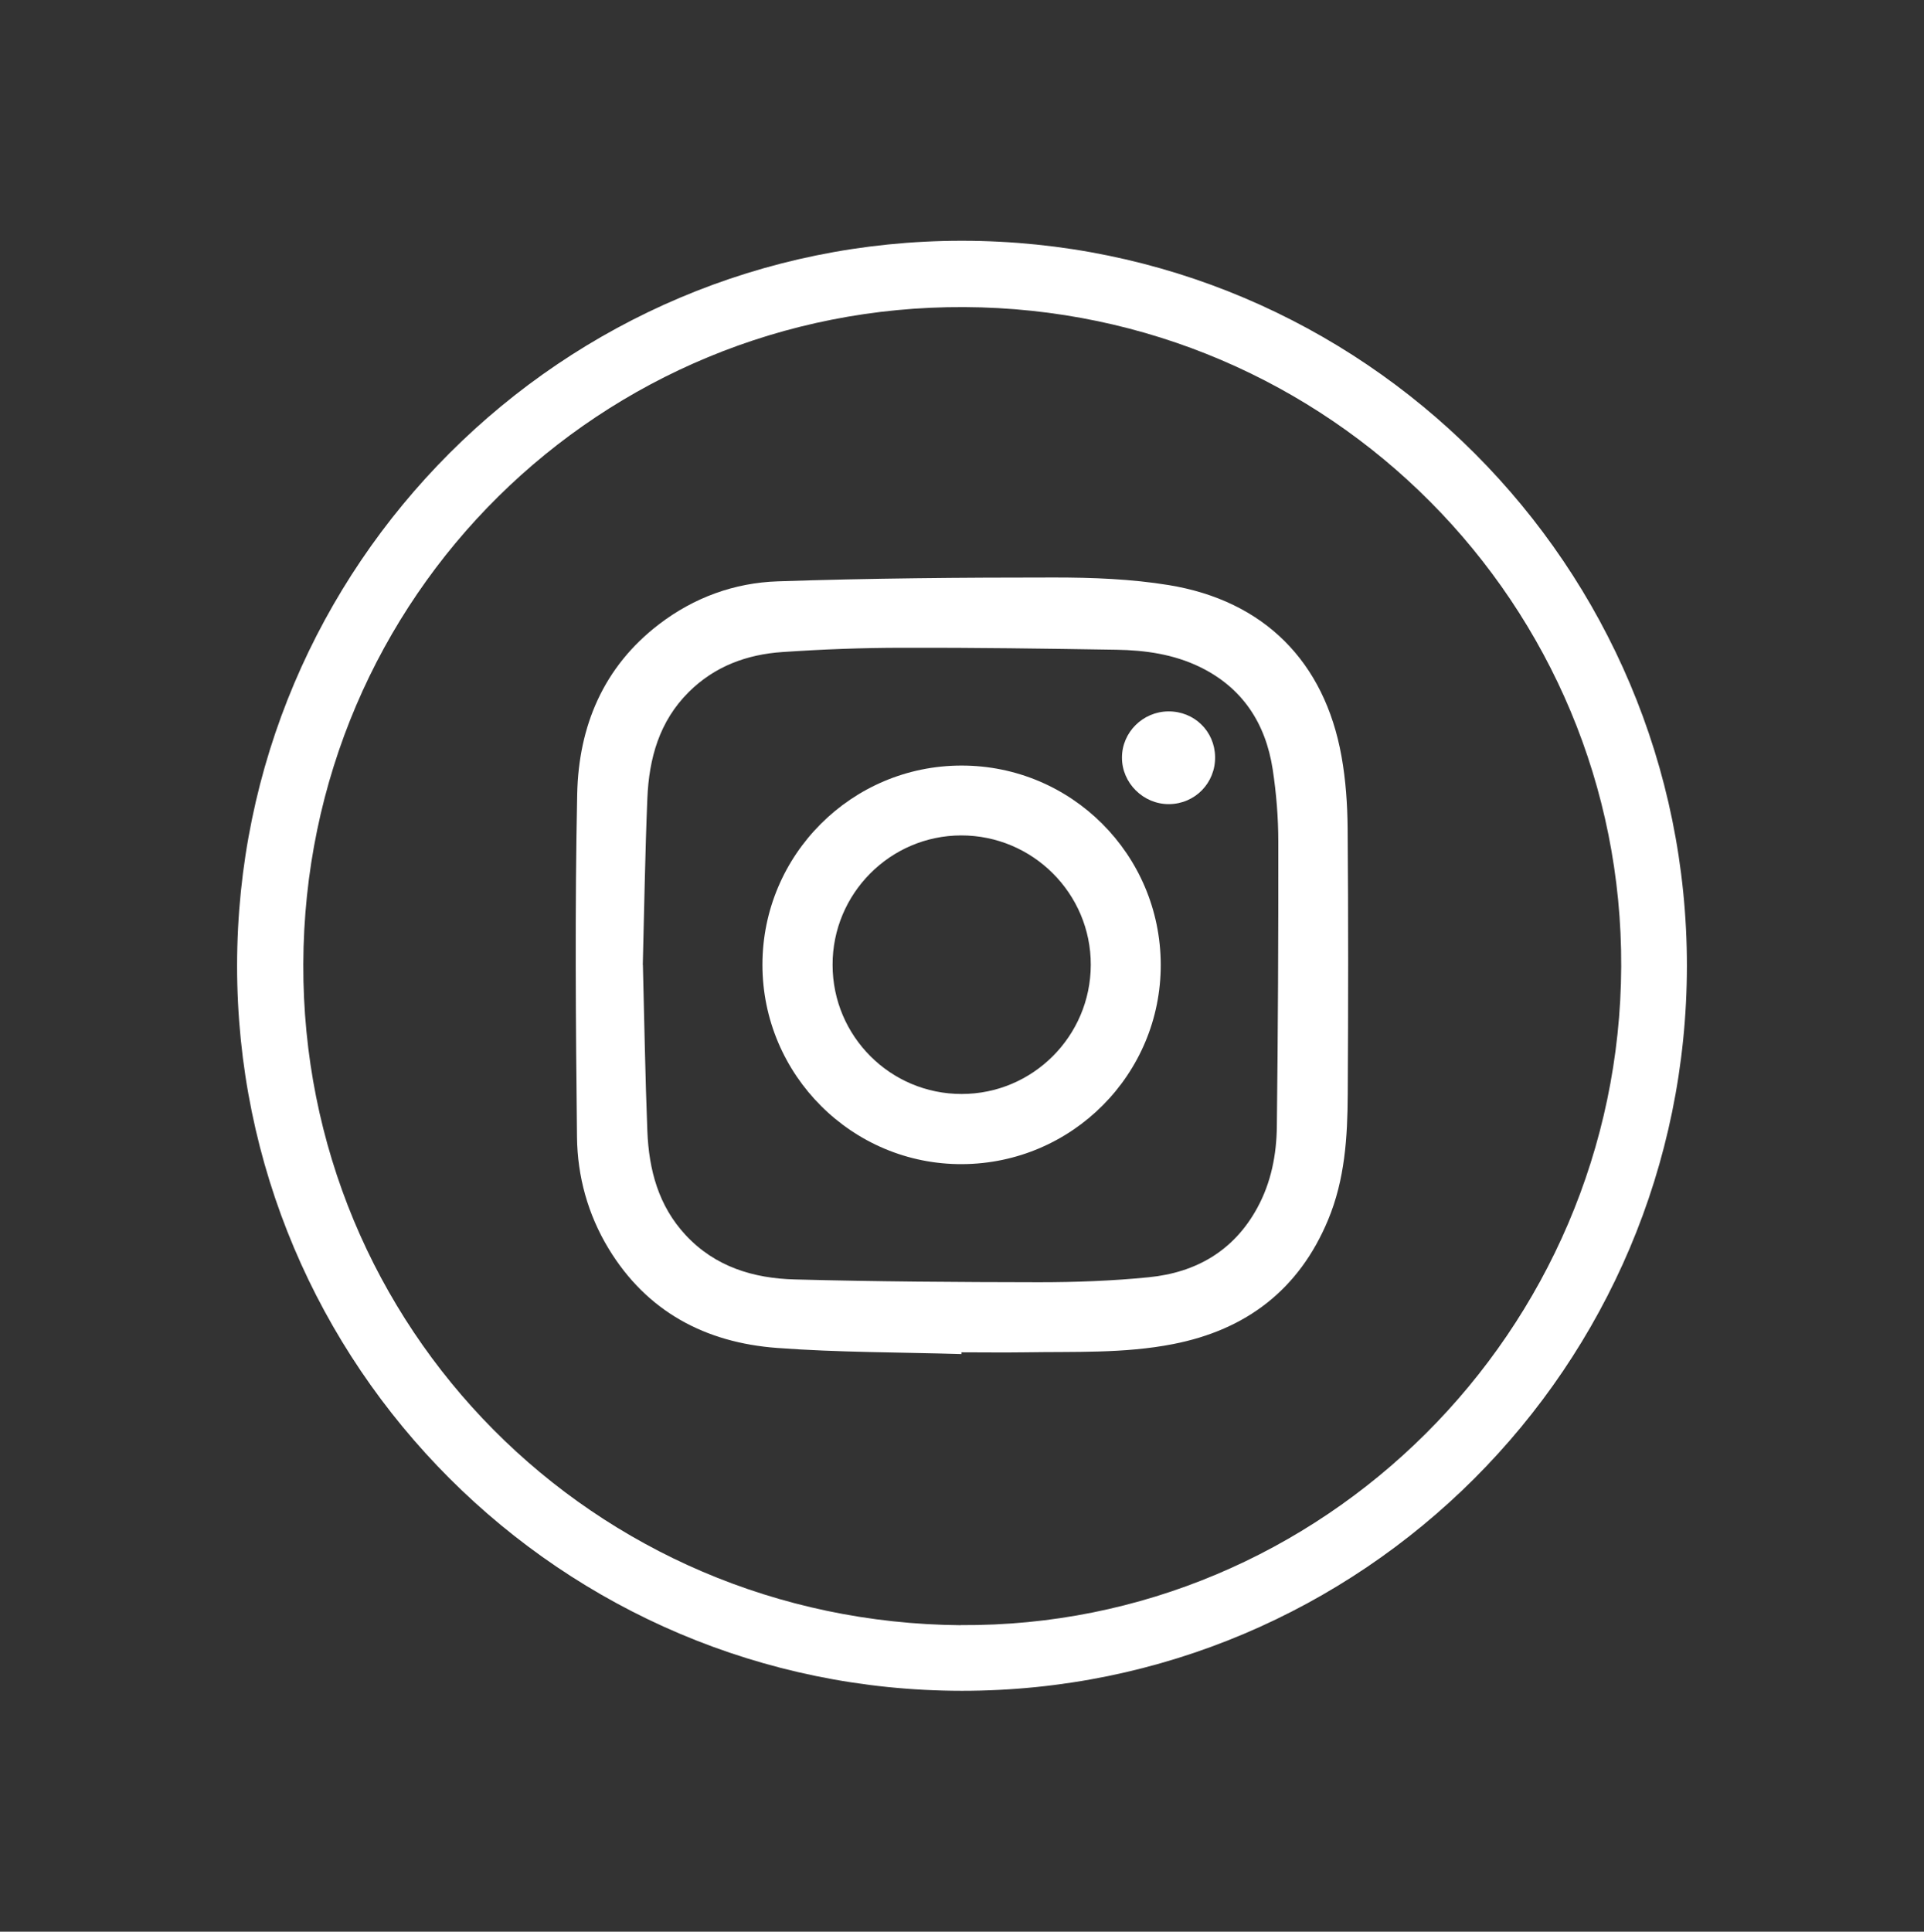 <?xml version="1.0" encoding="UTF-8"?>
<svg id="Layer_1" data-name="Layer 1" xmlns="http://www.w3.org/2000/svg" viewBox="0 0 185.1 185.81">
  <rect x="0" y="0" width="185.1" height="185.81" fill="#333333" stroke="none"/>
  <defs>
    <style>
      .cls-1 {
        fill: #fff;
        stroke-width: 0px;
      }
    </style>
  </defs>
  <g>
    <path class="cls-1" d="M92.51,130.25c-5.92-.18-11.85-.15-17.75-.59-6.88-.51-12.53-3.48-16.22-9.57-1.99-3.29-2.99-6.94-3.03-10.72-.12-11-.21-22.01.02-33.01.14-6.49,2.5-12.2,7.87-16.31,3.37-2.58,7.26-3.99,11.42-4.13,8.86-.3,17.73-.37,26.6-.37,3.68,0,7.4.14,11.02.73,9.17,1.5,14.99,7.36,16.62,16.47.41,2.28.57,4.63.59,6.95.07,8.51.06,17.03.01,25.54-.02,4.12-.27,8.22-1.89,12.1-2.79,6.71-7.88,10.58-14.92,11.95-4.7.92-9.48.71-14.23.79-2.04.03-4.08,0-6.12,0,0,.05,0,.1,0,.15ZM61.85,92.81c.14,5.34.22,10.68.43,16.01.15,3.7,1.06,7.16,3.68,9.98,2.84,3.06,6.54,4.17,10.5,4.27,7.83.21,15.66.26,23.5.27,3.52,0,7.06-.13,10.56-.48,4.54-.45,8.18-2.54,10.43-6.66,1.34-2.44,1.86-5.13,1.89-7.85.11-9.13.15-18.26.14-27.39,0-2.32-.19-4.66-.54-6.96-.68-4.42-2.9-7.85-7.02-9.85-2.52-1.22-5.26-1.61-8.02-1.65-6.86-.11-13.72-.21-20.59-.19-3.85,0-7.7.15-11.54.41-3.4.23-6.5,1.36-9,3.84-2.85,2.83-3.83,6.4-3.99,10.23-.22,5.34-.3,10.68-.44,16.02Z"/>
    <path class="cls-1" d="M92.49,73.64c10.57-.01,19.14,8.53,19.18,19.12.04,10.56-8.51,19.16-19.09,19.22-10.58.06-19.23-8.57-19.23-19.18,0-10.57,8.57-19.15,19.14-19.16ZM80.1,92.83c.01,6.85,5.57,12.41,12.42,12.4,6.84,0,12.4-5.56,12.42-12.41.02-6.87-5.59-12.47-12.48-12.46-6.83.02-12.38,5.61-12.36,12.46Z"/>
    <path class="cls-1" d="M112.47,77.35c-2.47.02-4.54-2.03-4.53-4.48,0-2.43,2.01-4.42,4.46-4.44,2.49-.02,4.46,1.9,4.5,4.37.04,2.51-1.93,4.53-4.43,4.55Z"/>
  </g>
  <path class="cls-1" d="M162.29,92.92c-.02,38.5-31.27,69.74-69.76,69.72-38.5-.02-69.74-31.27-69.72-69.76.02-38.5,31.27-69.74,69.76-69.72,38.5.02,69.74,31.27,69.72,69.76ZM92.43,156.32c34.78.23,63.39-28.29,63.54-63.34.15-34.78-28.03-63.27-63.21-63.44-34.89-.17-63.46,27.72-63.58,63.2-.12,34.97,27.85,63.29,63.25,63.59Z"/>
</svg>